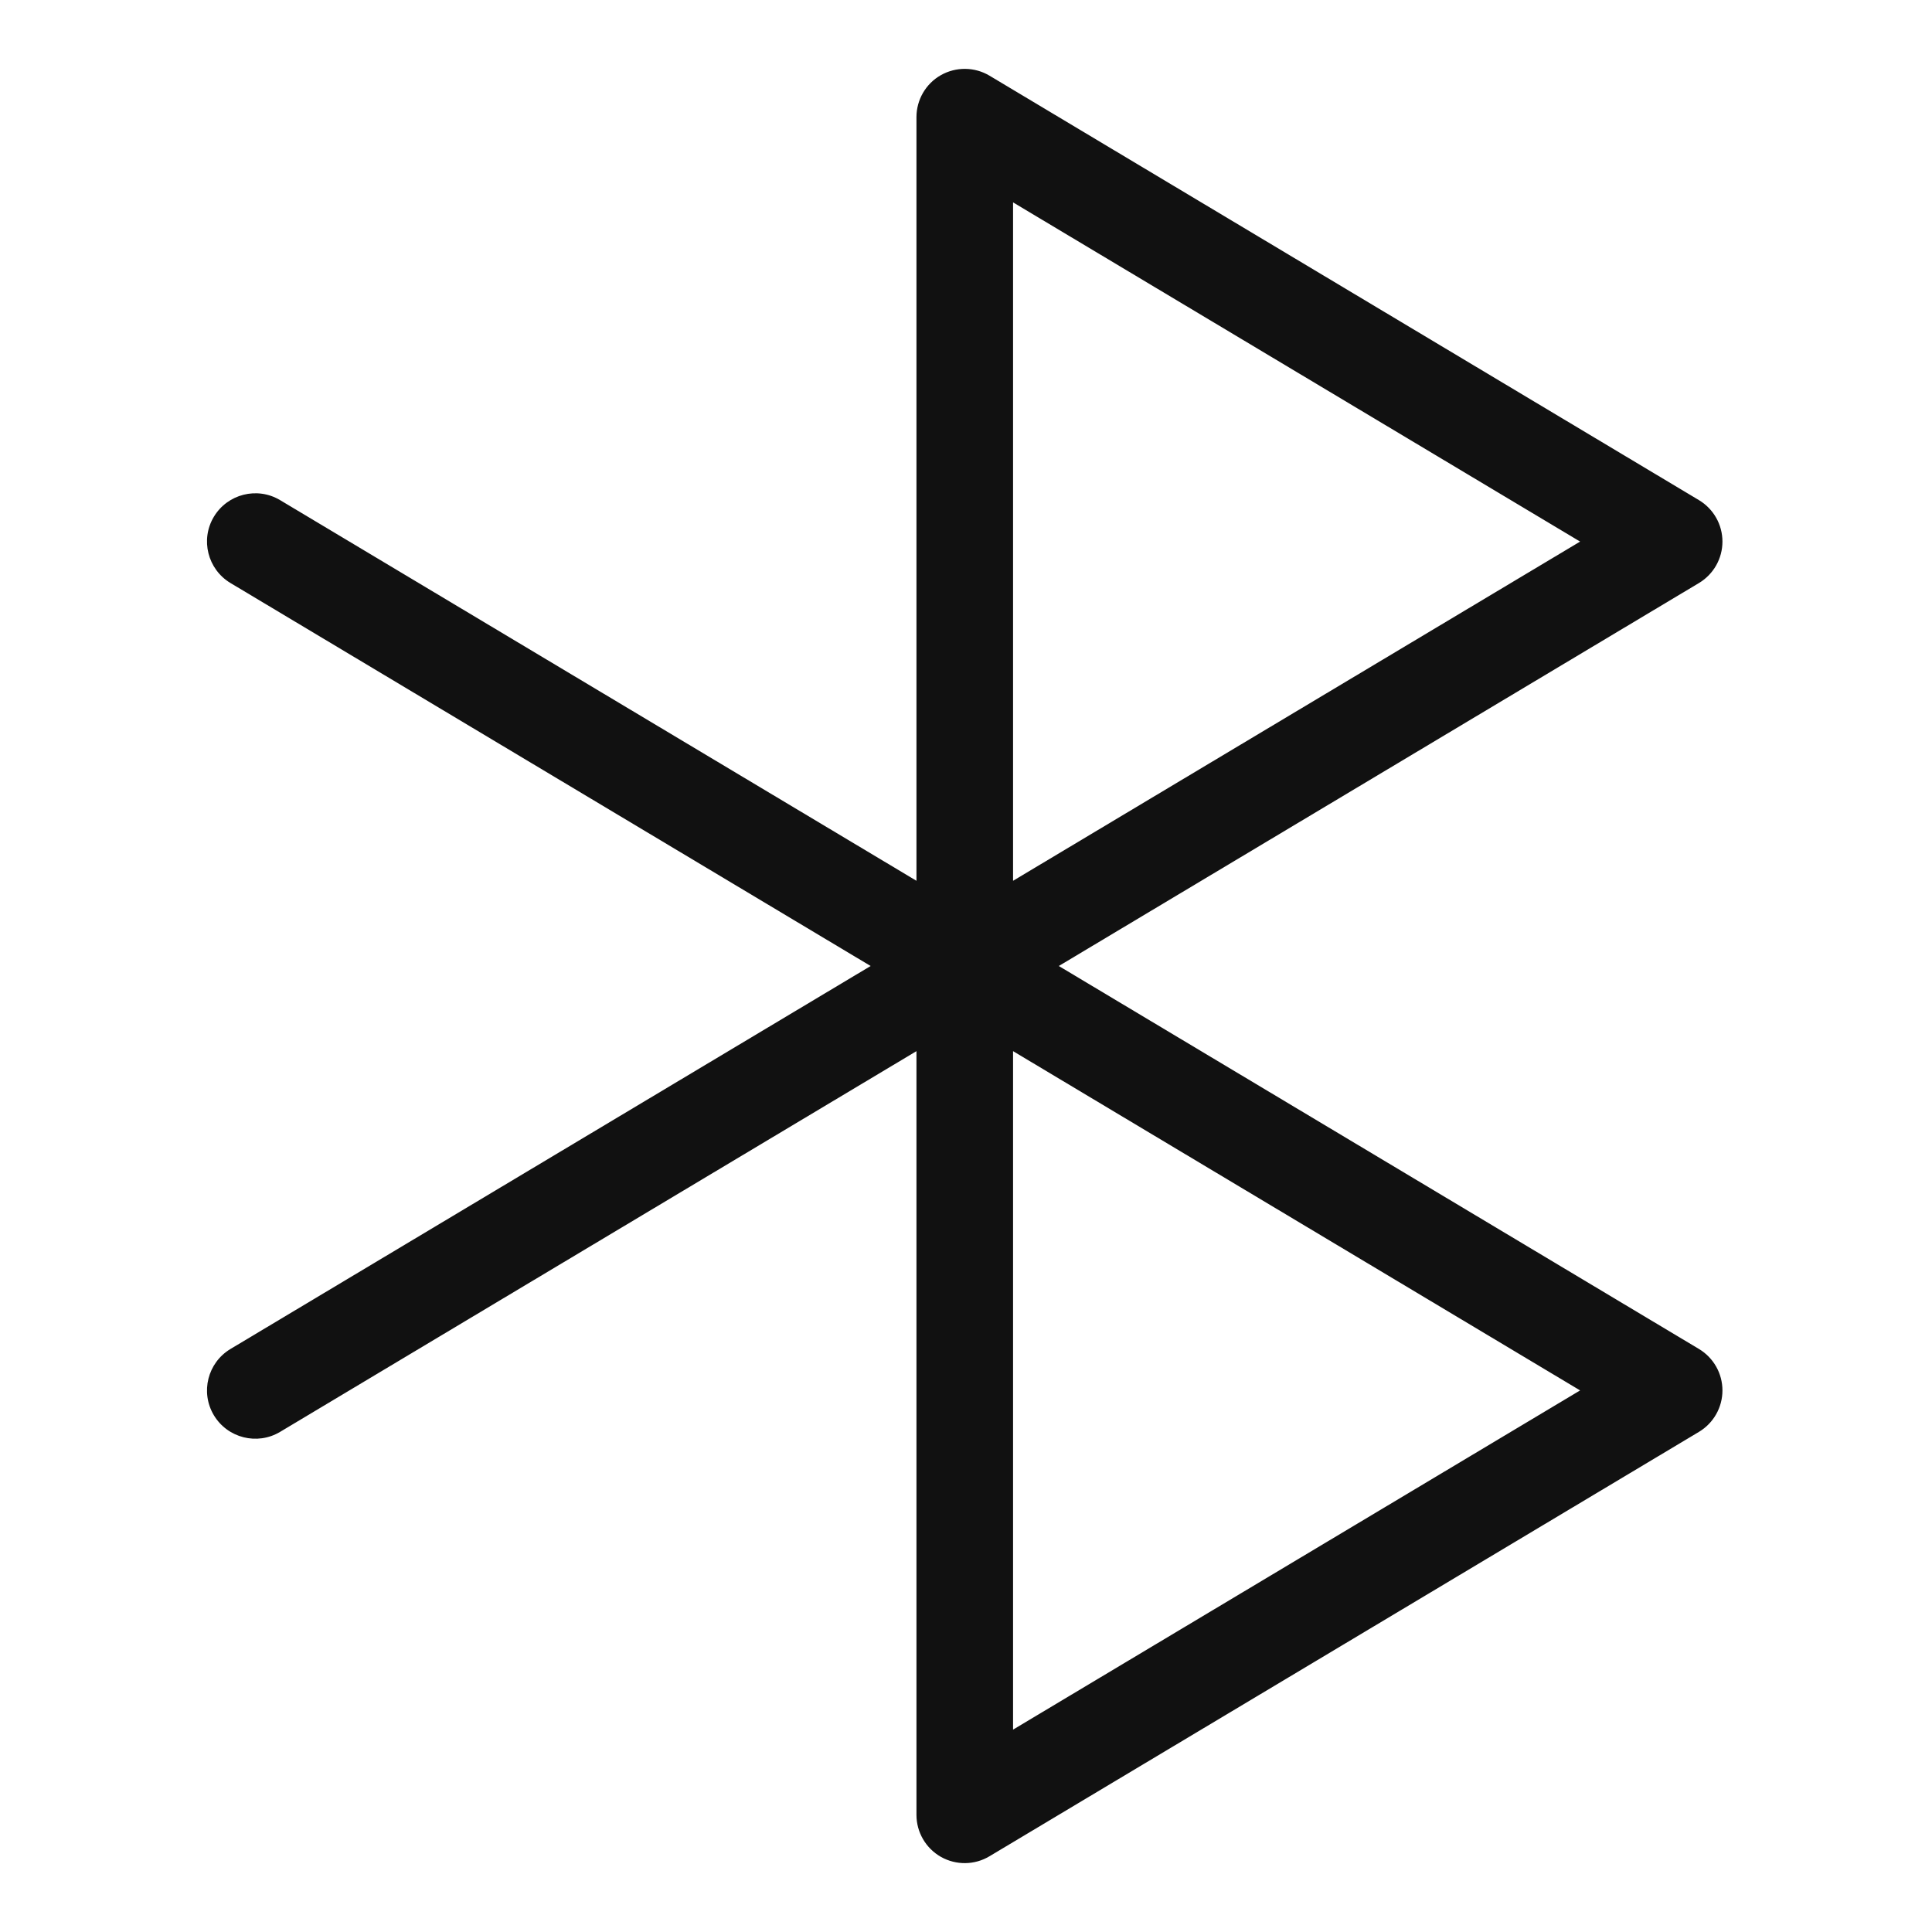 <svg xmlns="http://www.w3.org/2000/svg" fill="none" viewBox="0 0 28 28" height="28" width="28">
<path fill="#111111" d="M13.636 1.089C13.856 0.965 14.125 0.968 14.341 1.097L24.622 7.248C24.834 7.375 24.963 7.603 24.963 7.849C24.963 8.095 24.834 8.323 24.622 8.45L15.345 14L24.622 19.55C24.834 19.677 24.963 19.905 24.963 20.151C24.963 20.397 24.834 20.625 24.622 20.752L14.341 26.902C14.125 27.032 13.856 27.035 13.636 26.911C13.417 26.786 13.282 26.554 13.282 26.302V15.234L4.059 20.752C3.728 20.95 3.298 20.842 3.099 20.51C2.901 20.178 3.009 19.749 3.341 19.55L12.618 14L3.341 8.45C3.009 8.251 2.901 7.821 3.099 7.49C3.298 7.158 3.728 7.05 4.059 7.248L13.282 12.765V1.698C13.282 1.446 13.417 1.213 13.636 1.089ZM14.682 15.234L22.9 20.151L14.682 25.067V15.234ZM14.682 12.765V2.933L22.9 7.849L14.682 12.765Z" clip-rule="evenodd" fill-rule="evenodd"></path>
</svg>

